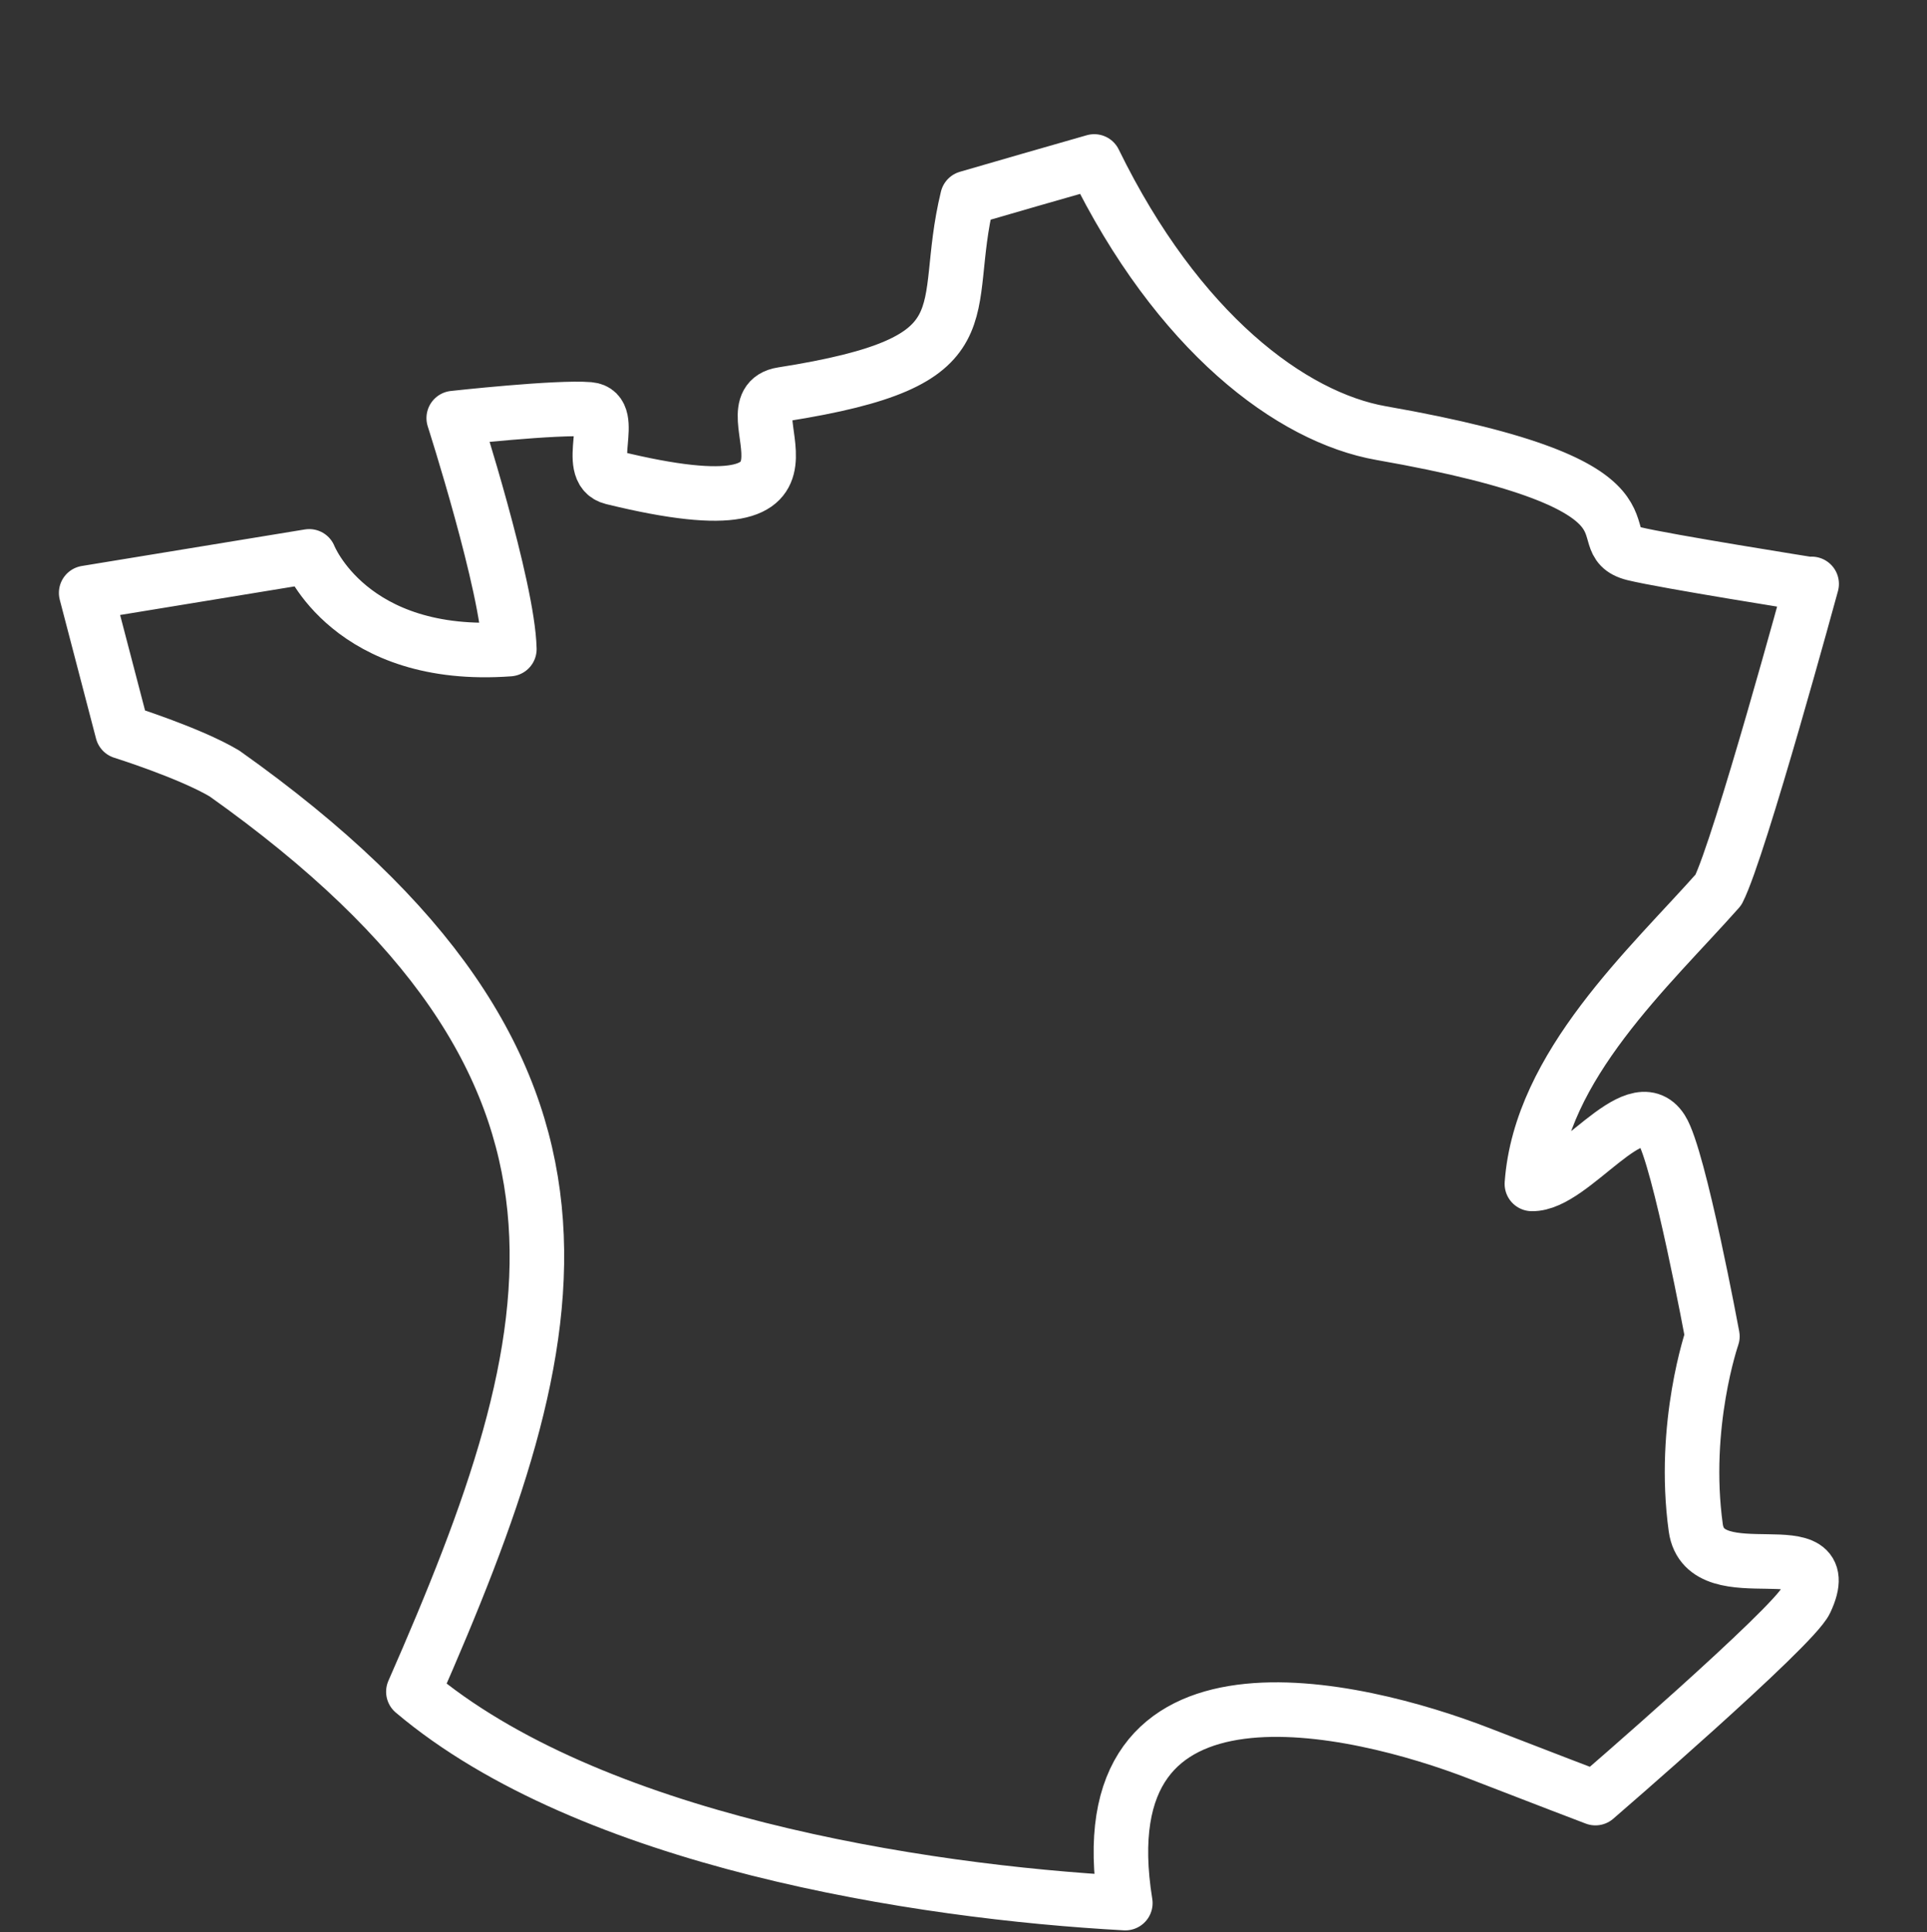 <svg viewBox="0 0 70.67 70.84" xmlns="http://www.w3.org/2000/svg" data-name="Calque 1" id="Calque_1">
  <rect x="0" y="0" width="70.67" height="70.84" fill="#333333" stroke="none"/>
  <defs>
    <style>
      .cls-1 {
        fill: none;
        stroke: #fff;
        stroke-linecap: round;
        stroke-linejoin: round;
        stroke-width: 2px;
      }
    </style>
  </defs>
  <g data-name="7Qo73D" id="_7Qo73D">
    <path d="M66.44,21.41s-2.64,9.69-3.42,11.22c-2.51,2.83-6.53,6.45-6.84,10.78,1.49.03,3.78-3.53,4.76-1.99.64,1,1.86,7.58,1.86,7.58,0,0-1.13,3.25-.61,7.02.35,2.47,5.32-.07,4.03,2.68-.45.97-7.71,7.23-7.71,7.23,0,0-2.05-.78-4.29-1.65-4.43-1.71-14.51-4.16-12.95,5.5-7.58-.41-19.66-2.3-26.11-7.75,5.8-13.21,8.36-22.83-6.93-33.67-1.28-.76-3.74-1.53-3.74-1.53l-1.33-5.09,8.18-1.34s1.5,3.83,7.34,3.4c-.05-2.27-2.04-8.47-2.04-8.47,0,0,3.79-.42,4.97-.32,1.04.09-.21,2.24.85,2.5,9.18,2.25,3.98-2.7,6.23-3.05,7.71-1.21,5.75-2.93,6.79-7.2,1.79-.52,2.83-.82,4.65-1.34,3.07,6.28,7.23,9.38,10.52,9.96,11.13,1.95,7.36,3.94,9.27,4.42,1.14.28,6.5,1.13,6.5,1.13Z" class="cls-1"></path>
  </g>
</svg>